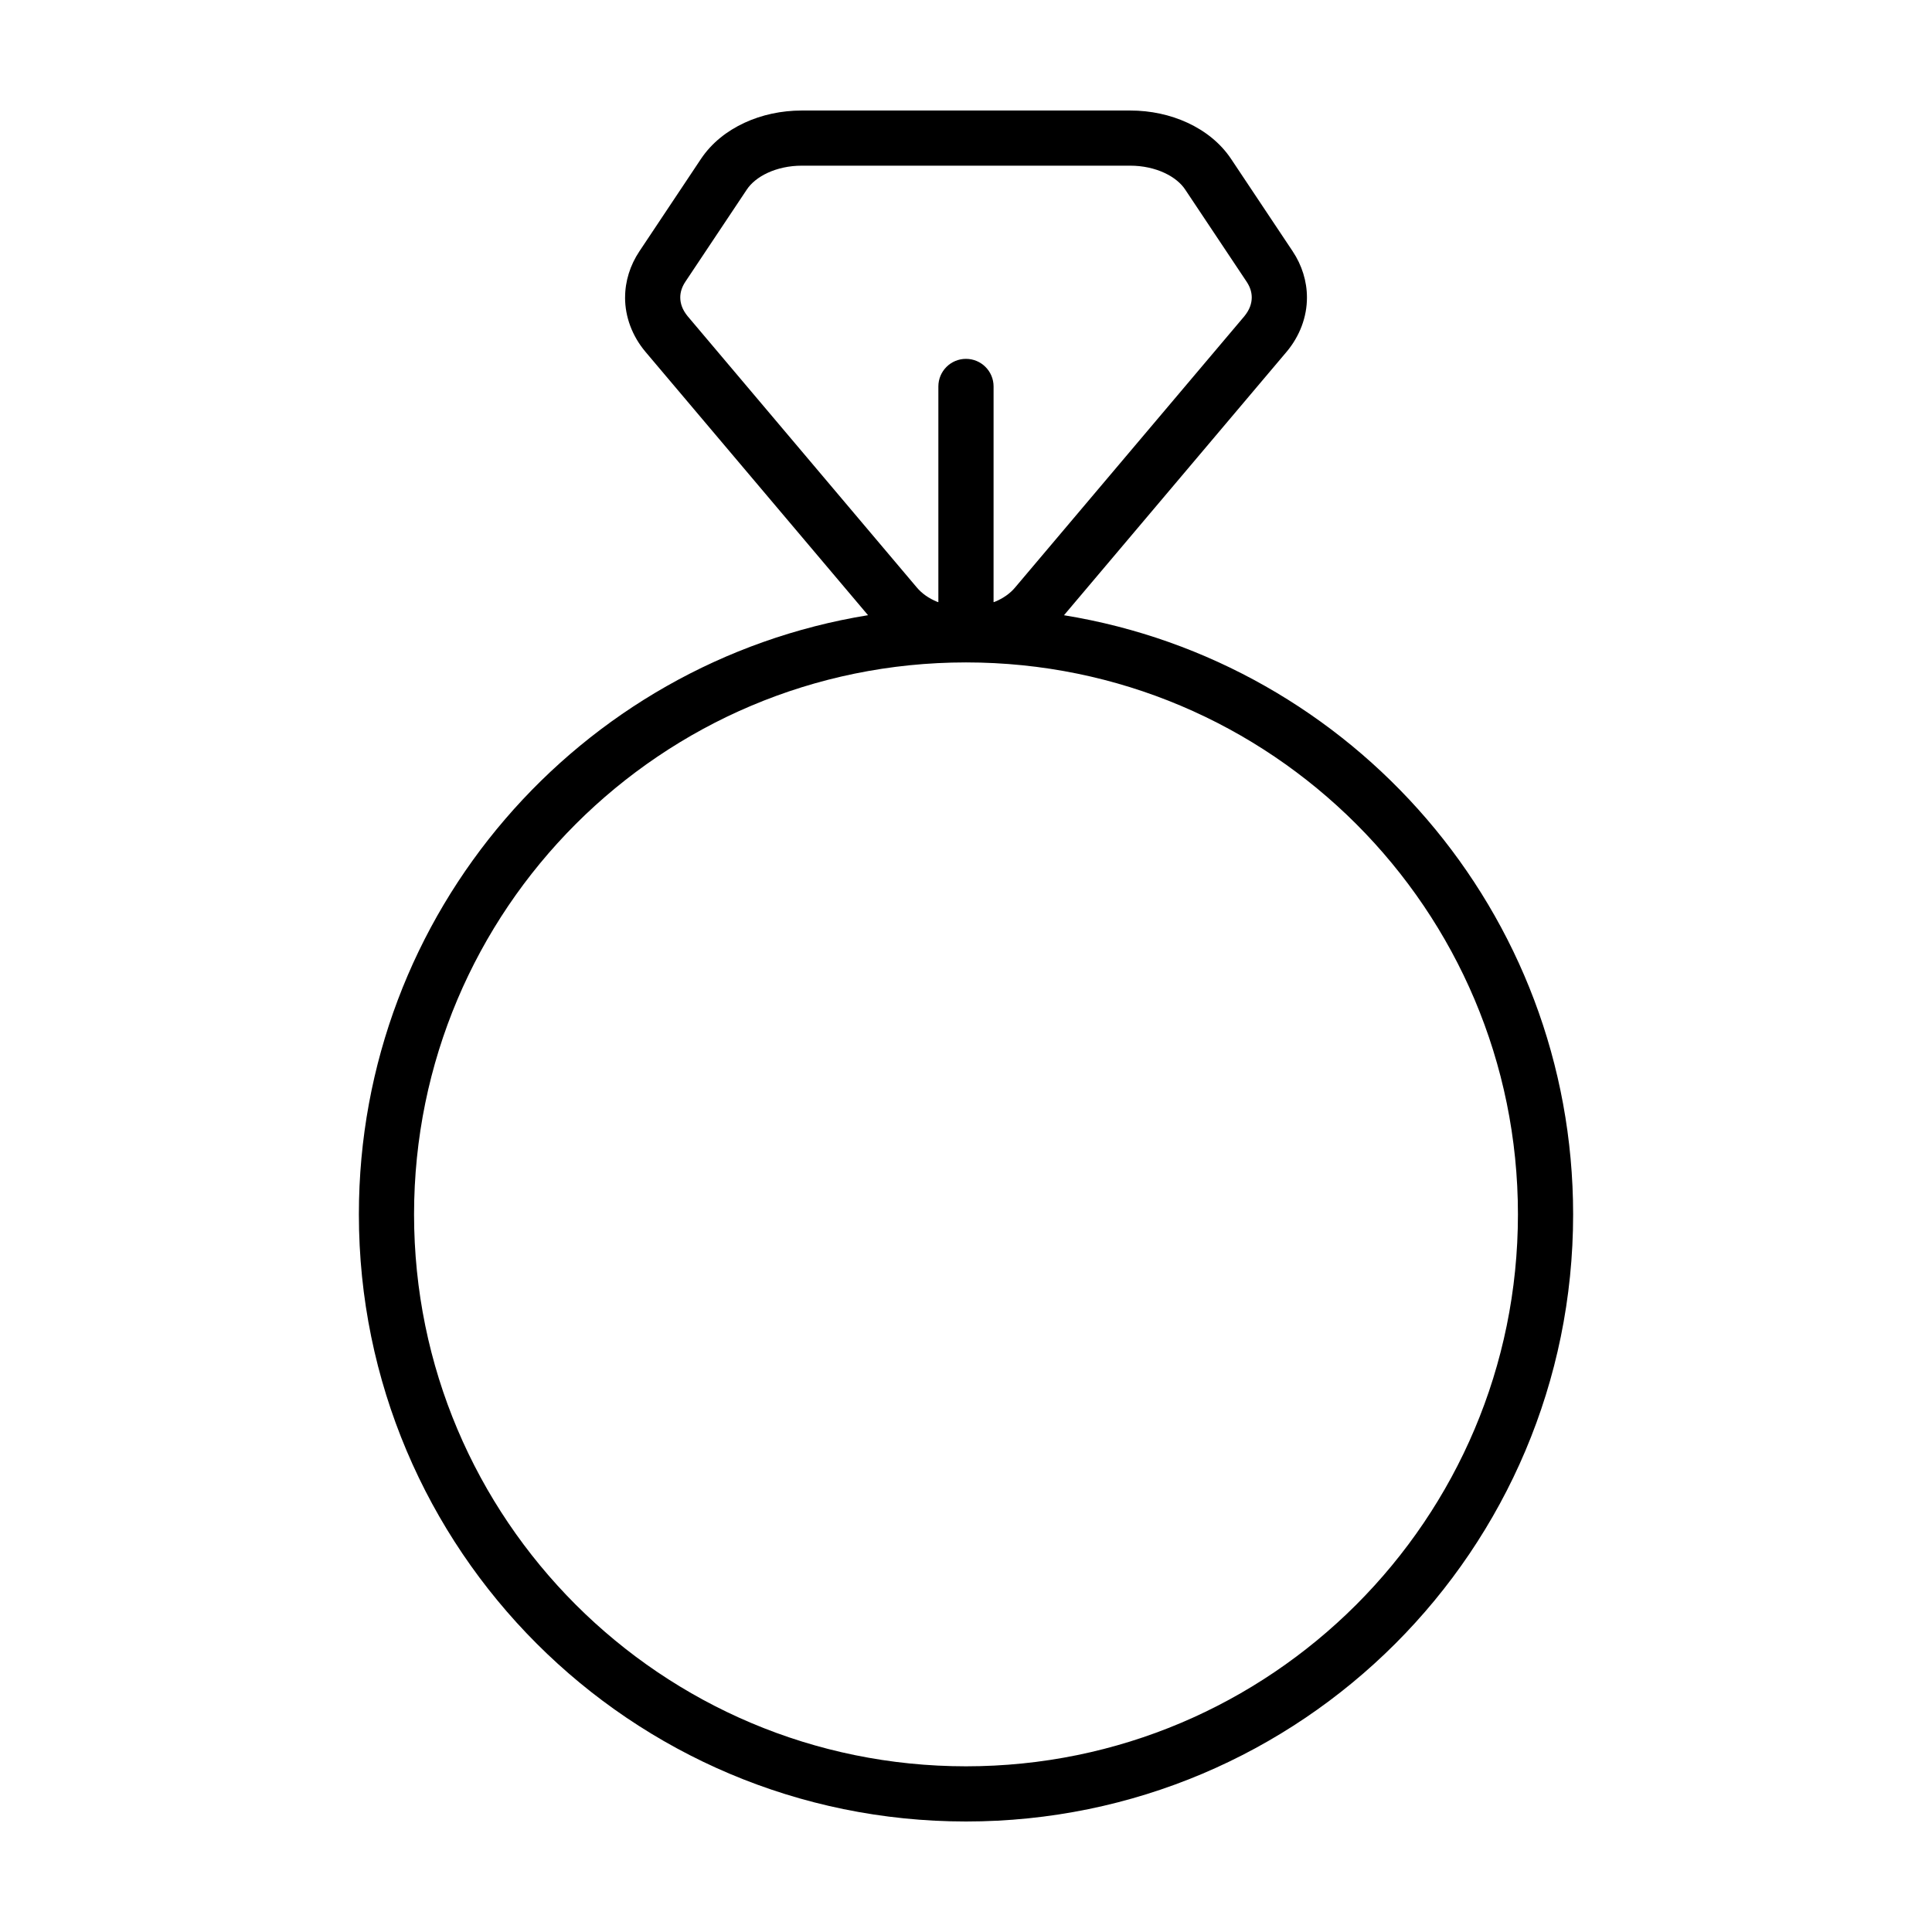<?xml version="1.0" encoding="UTF-8"?>
<!-- Uploaded to: SVG Repo, www.svgrepo.com, Generator: SVG Repo Mixer Tools -->
<svg fill="#000000" width="800px" height="800px" version="1.1" viewBox="144 144 512 512" xmlns="http://www.w3.org/2000/svg">
 <path d="m309.65 222.83c-0.012 5.168 1.926 10.254 5.359 14.348l0.031 0.039 58.996 69.816c-76.512 12.418-134.93 78.754-134.93 158.78 0.004 88.871 72.035 160.89 160.9 160.9 88.863-0.004 160.89-72.031 160.89-160.89-0.004-80.02-58.422-146.36-134.93-158.78l58.996-69.816 0.035-0.039c3.43-4.102 5.371-9.184 5.356-14.348 0.004-4.289-1.324-8.566-3.789-12.254l-16.32-24.48c-2.848-4.258-6.914-7.422-11.508-9.559-4.606-2.129-9.793-3.254-15.188-3.258h-87.078c-5.402 0.004-10.59 1.129-15.195 3.258-4.594 2.137-8.66 5.301-11.508 9.559l-16.312 24.48c-2.469 3.684-3.801 7.961-3.797 12.246zm236.62 242.99c-0.004 40.414-16.359 76.934-42.84 103.43-26.496 26.477-63.012 42.836-103.43 42.84-40.414-0.004-76.938-16.359-103.43-42.84-26.48-26.492-42.84-63.012-42.84-103.43 0.004-40.414 16.359-76.938 42.84-103.43 26.492-26.48 63.008-42.84 103.43-42.844 40.414 0.004 76.934 16.359 103.43 42.84 26.48 26.492 42.84 63.016 42.84 103.43zm-220.66-247.13 16.32-24.48c1.059-1.602 2.934-3.219 5.488-4.398 2.543-1.184 5.707-1.91 9.043-1.906h87.078c3.332-0.004 6.5 0.719 9.043 1.906 2.555 1.18 4.434 2.797 5.488 4.398l16.32 24.48c0.961 1.457 1.328 2.812 1.336 4.137-0.012 1.594-0.539 3.246-1.969 4.988l-60.695 71.816-0.031 0.039c-1.316 1.582-3.16 2.898-5.438 3.824l-0.289 0.086 0.004-57.164c0-4.039-3.273-7.316-7.316-7.316-4.039 0-7.316 3.273-7.316 7.316v57.164l-0.289-0.086c-2.273-0.926-4.117-2.242-5.43-3.82l-0.035-0.039-60.676-71.82c-1.43-1.742-1.961-3.394-1.969-4.988 0.008-1.328 0.375-2.68 1.332-4.137z"/>
</svg>